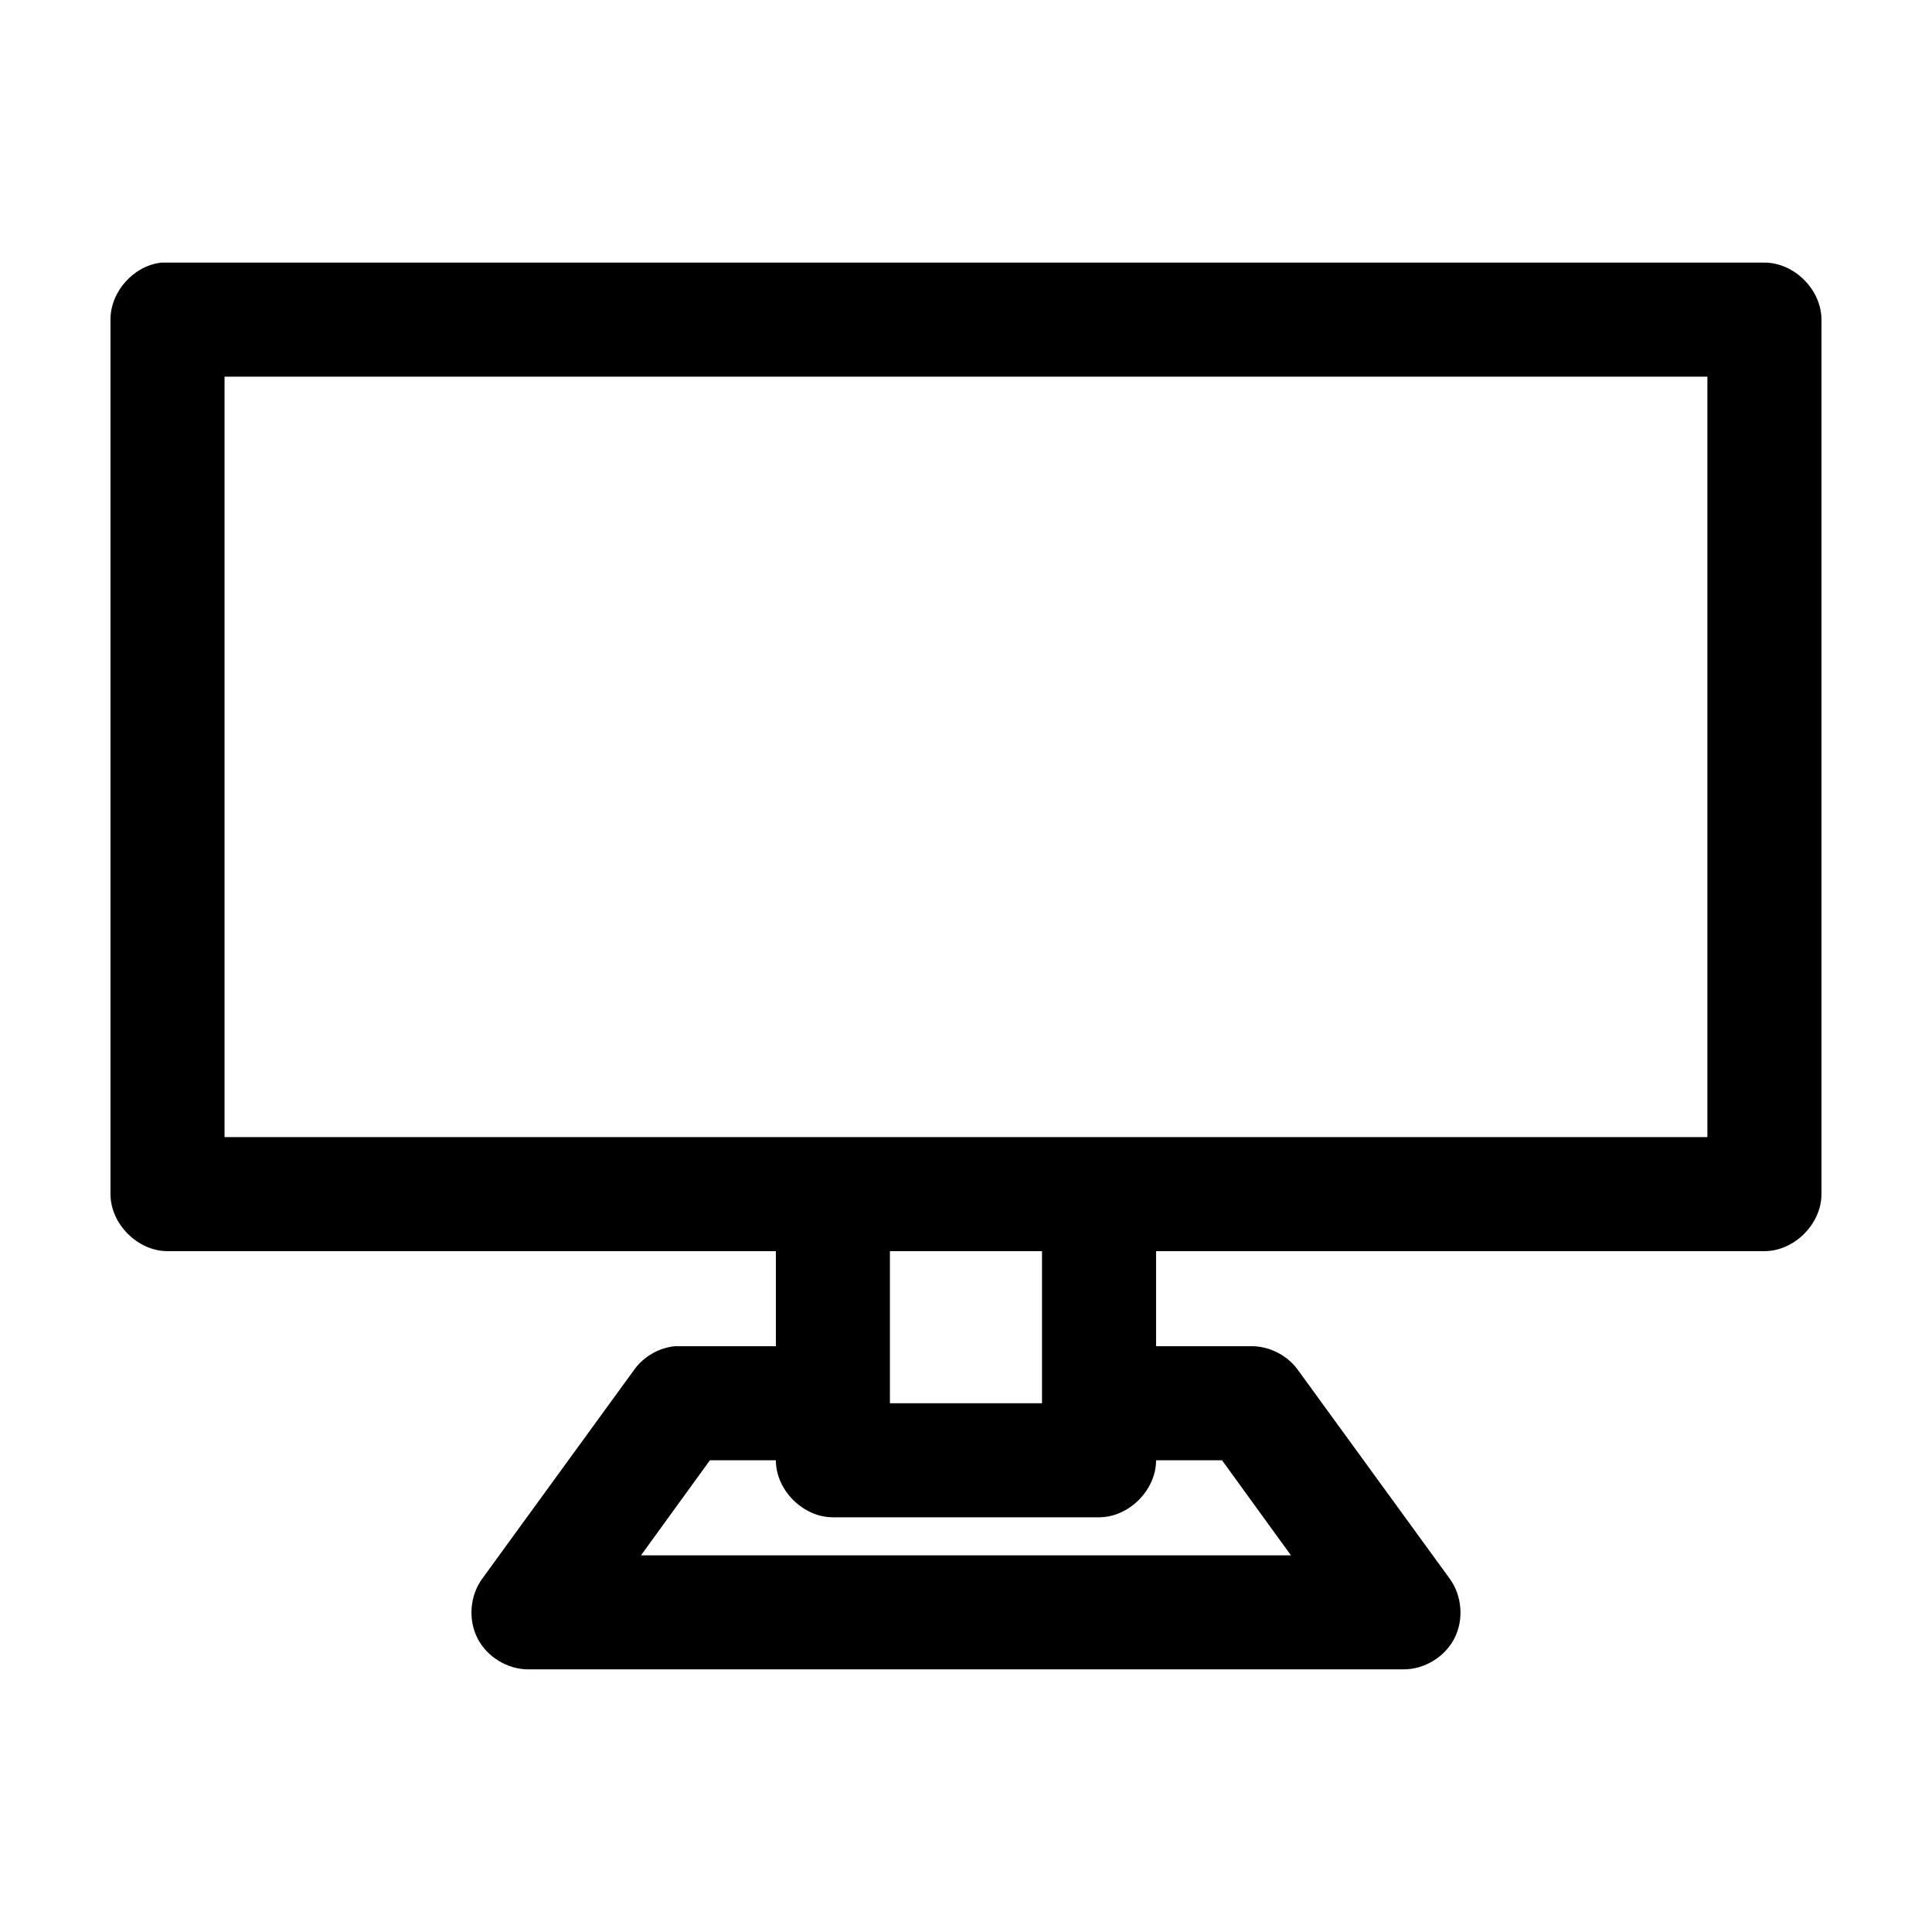 <?xml version="1.0" encoding="UTF-8"?>
<!-- Uploaded to: SVG Repo, www.svgrepo.com, Generator: SVG Repo Mixer Tools -->
<svg fill="#000000" width="800px" height="800px" version="1.1" viewBox="144 144 512 512" xmlns="http://www.w3.org/2000/svg">
 <path d="m186.82 213.59c-7.375 0.773-13.578 7.699-13.539 15.113v231.75c0 7.914 7.199 15.113 15.113 15.113h161.22v25.191h-26.766c-4.215 0.426-8.211 2.715-10.707 6.141l-40.305 55.418c-3.309 4.488-3.832 10.867-1.301 15.836 2.535 4.973 8.004 8.293 13.582 8.25h231.75c5.578 0.043 11.051-3.281 13.582-8.25 2.535-4.969 2.008-11.352-1.301-15.84l-40.305-55.418c-2.82-3.82-7.531-6.176-12.281-6.137h-25.191v-25.191h161.22c7.914 0 15.113-7.199 15.113-15.113v-231.75c0-7.914-7.199-15.113-15.113-15.113h-424.77zm16.688 30.227h392.97v201.52h-392.97zm176.33 231.75h40.305v40.305h-40.305zm-47.703 55.418h17.477c0 7.914 7.199 15.113 15.113 15.113h70.535c7.914 0 15.113-7.199 15.113-15.113h17.477l18.262 25.191h-172.24z"/>
</svg>